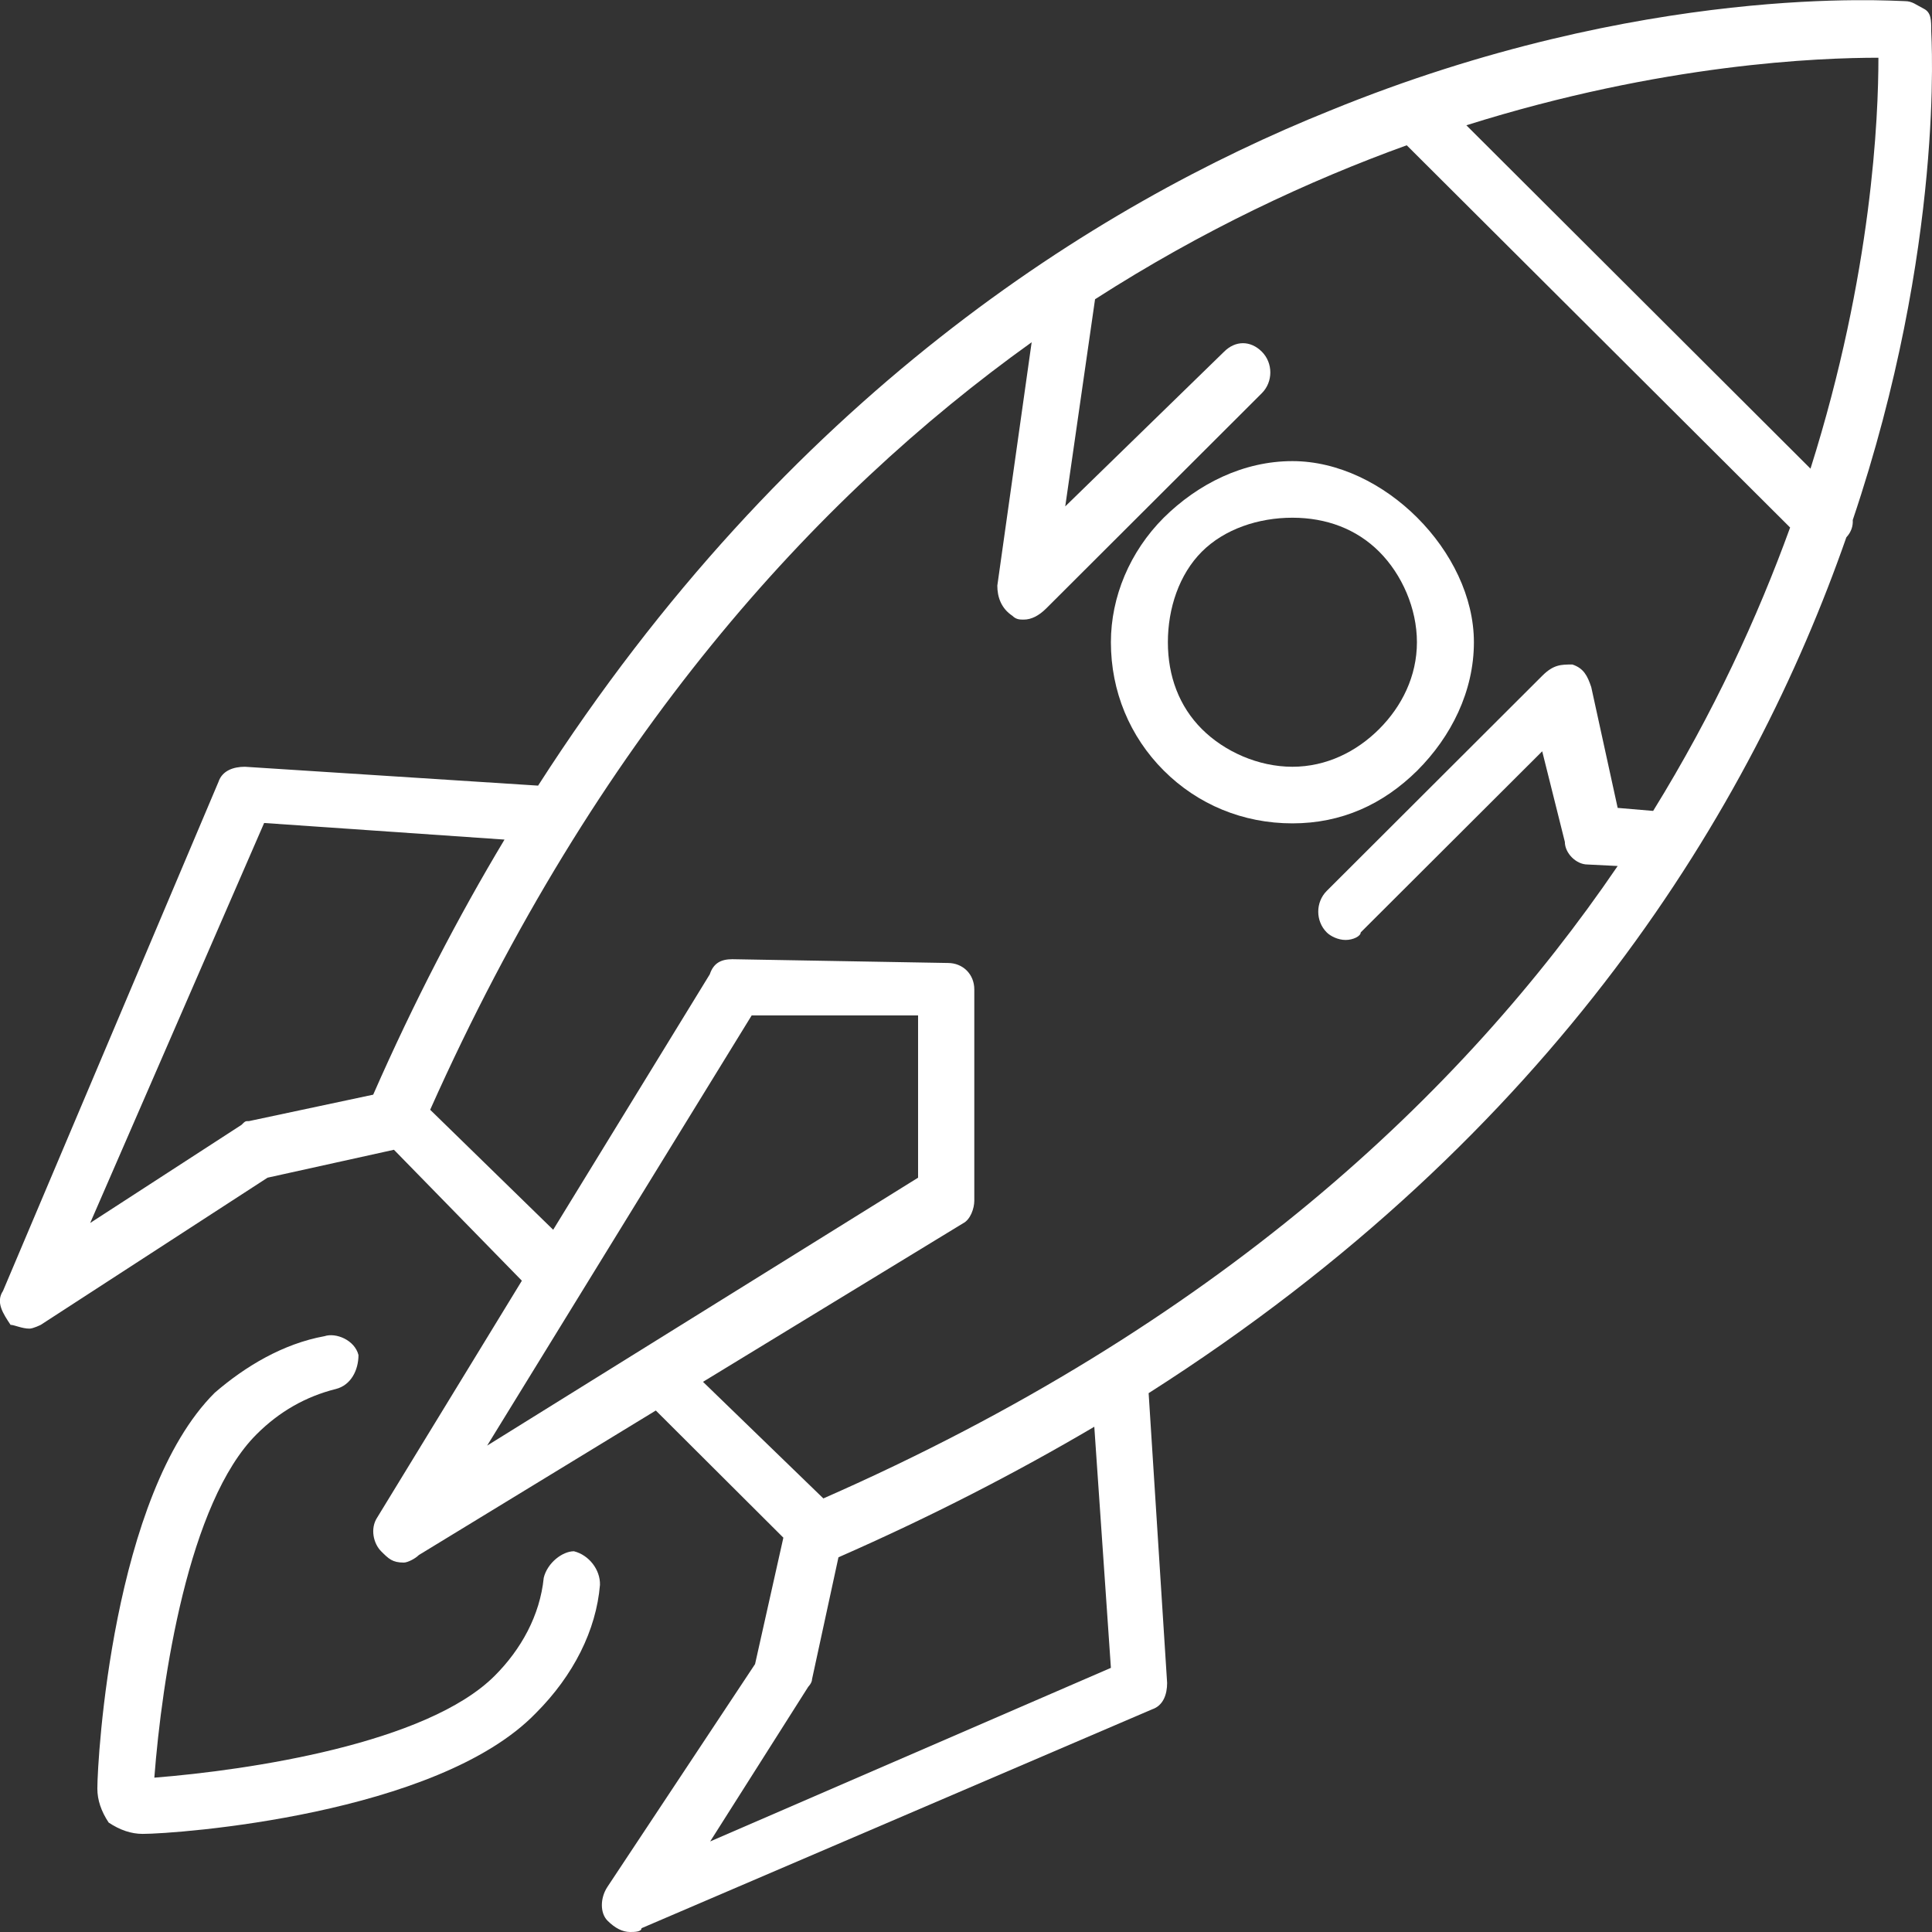 <?xml version="1.0" encoding="utf-8"?>
<!-- Generator: Adobe Illustrator 25.2.0, SVG Export Plug-In . SVG Version: 6.00 Build 0)  -->
<svg version="1.1" id="Laag_1" xmlns="http://www.w3.org/2000/svg" xmlns:xlink="http://www.w3.org/1999/xlink" x="0px" y="0px"
	 viewBox="0 0 512 512" style="enable-background:new 0 0 512 512;" xml:space="preserve">
<rect x="0" y="0" width="512" height="512" fill="#333333" stroke="none"/>
<style type="text/css">
	.st0{fill:#FFFFFF;}
	.st1{fill:#2DCC70;}
	.st2{fill:#1D1E1C;}
</style>
<g>
	<path class="st0" d="M152.1,411.1c-3,0-7,3-8,7c-1,10-6,19-13,26c-18,18-65.1,25-90.2,27c2-26,9-73,27.1-91c6-6,13-10,21-12
		c4-1,6-5,6-9c-1-4-6-6-9-5c-11,2-21,8-29.1,15c-27.1,27-31.1,97-31.1,104.9c0,3,1,6,3,9c3,2,6,3,9,3c9,0,78.1-5,104.2-32
		c10-10,16-22,17-34C159.1,416,156.1,412.1,152.1,411.1z"/>
	<path class="st0" d="M390.6,170.2c0-12-6-24-15-33c-9-9-21-15-33.1-15c-13,0-25,6-34.1,15c-9,9-14,21-14,33c0,13,5,25,14,34
		c9,9,21,14,34.1,14c13,0,24-5,33.1-14C384.6,195.2,390.6,183.2,390.6,170.2z M342.5,203.2c-9,0-18-4-24-10s-9-14-9-23s3-18,9-24
		s15-9,24-9s17,3,23,9s10,15,10,24s-4,17-10,23S351.5,203.2,342.5,203.2z"/>
	<path class="st0" d="M491,137.8C515.5,65.1,511.8,9.6,511.8,8.3c0-3,0-5-2-6c-2-1-3-2-5-2c-3,0-69.1-5-152.3,29
		c-62.2,25-143.8,75.9-209.9,178.9l-77.7-5c-3,0-6,1-7,4L0.8,342.1c-2,3,0,6,2,9c1,0,3,1,5,1c1,0,3-1,3-1l60.1-39l33.5-7.4
		l33.9,34.7L100,402.1c-2,3-1,7,1,9c2,2,3,3,6,3c1,0,3-1,4-2l62.8-38.3l33.8,33.7l-7.5,33.5l-39.1,59c-2,3-2,7,0,9c2,2,4,3,6,3
		c1,0,3,0,3-1l135.3-58c3-1,4-4,4-7l-4.9-76.8c108-68.8,160-155.5,184.9-226.8C490.6,141,491.1,139.4,491,137.8z M497.8,15.3
		c0,15.5-1.6,57-18,108.9l-91.2-91C440.7,16.8,482.3,15.3,497.8,15.3z M66,297.1c-1,0-1,0-2,1l-40.1,26L70,218.1l63.7,4.4
		c-12.3,20.5-24,43-34.8,67.6L66,297.1z M199.2,269.1h44.1v43l-114.2,71L199.2,269.1z M294.4,442l-106.2,46l26-41c0,0,1-1,1-2
		l7-32.3c24.6-10.8,47.1-22.4,67.8-34.6L294.4,442z M218.2,397.1l-31.9-30.9l68.9-42c2-1,3-4,3-6v-56c0-4-3-7-7-7l-57.1-1
		c-3,0-5,1-6,4l-41.5,67.7L114,294.1C157.9,195.7,215.7,132,273.4,90.7l-9.1,64.5c0,3,1,6,4,8c1,1,2,1,3,1c2,0,4-1,6-3l57.1-57
		c3-3,3-8,0-11c-3-3-7-3-10,0l-42.1,41l7.9-54.9c28.5-18.3,56.6-31.4,82.6-40.8l101.6,101.3c-8.6,23.7-20.3,49.2-36.3,75.1l-9.4-0.8
		l-7-32c-1-3-2-5-5-6c-3,0-5,0-8,3l-57.1,57c-3,3-3,8,0,11c1,1,3,2,5,2s4-1,4-2l48.1-48l6,24c0,3,3,6,6,6l8,0.4
		C387.5,290,322.2,351.4,218.2,397.1z"/>
</g>
</svg>
